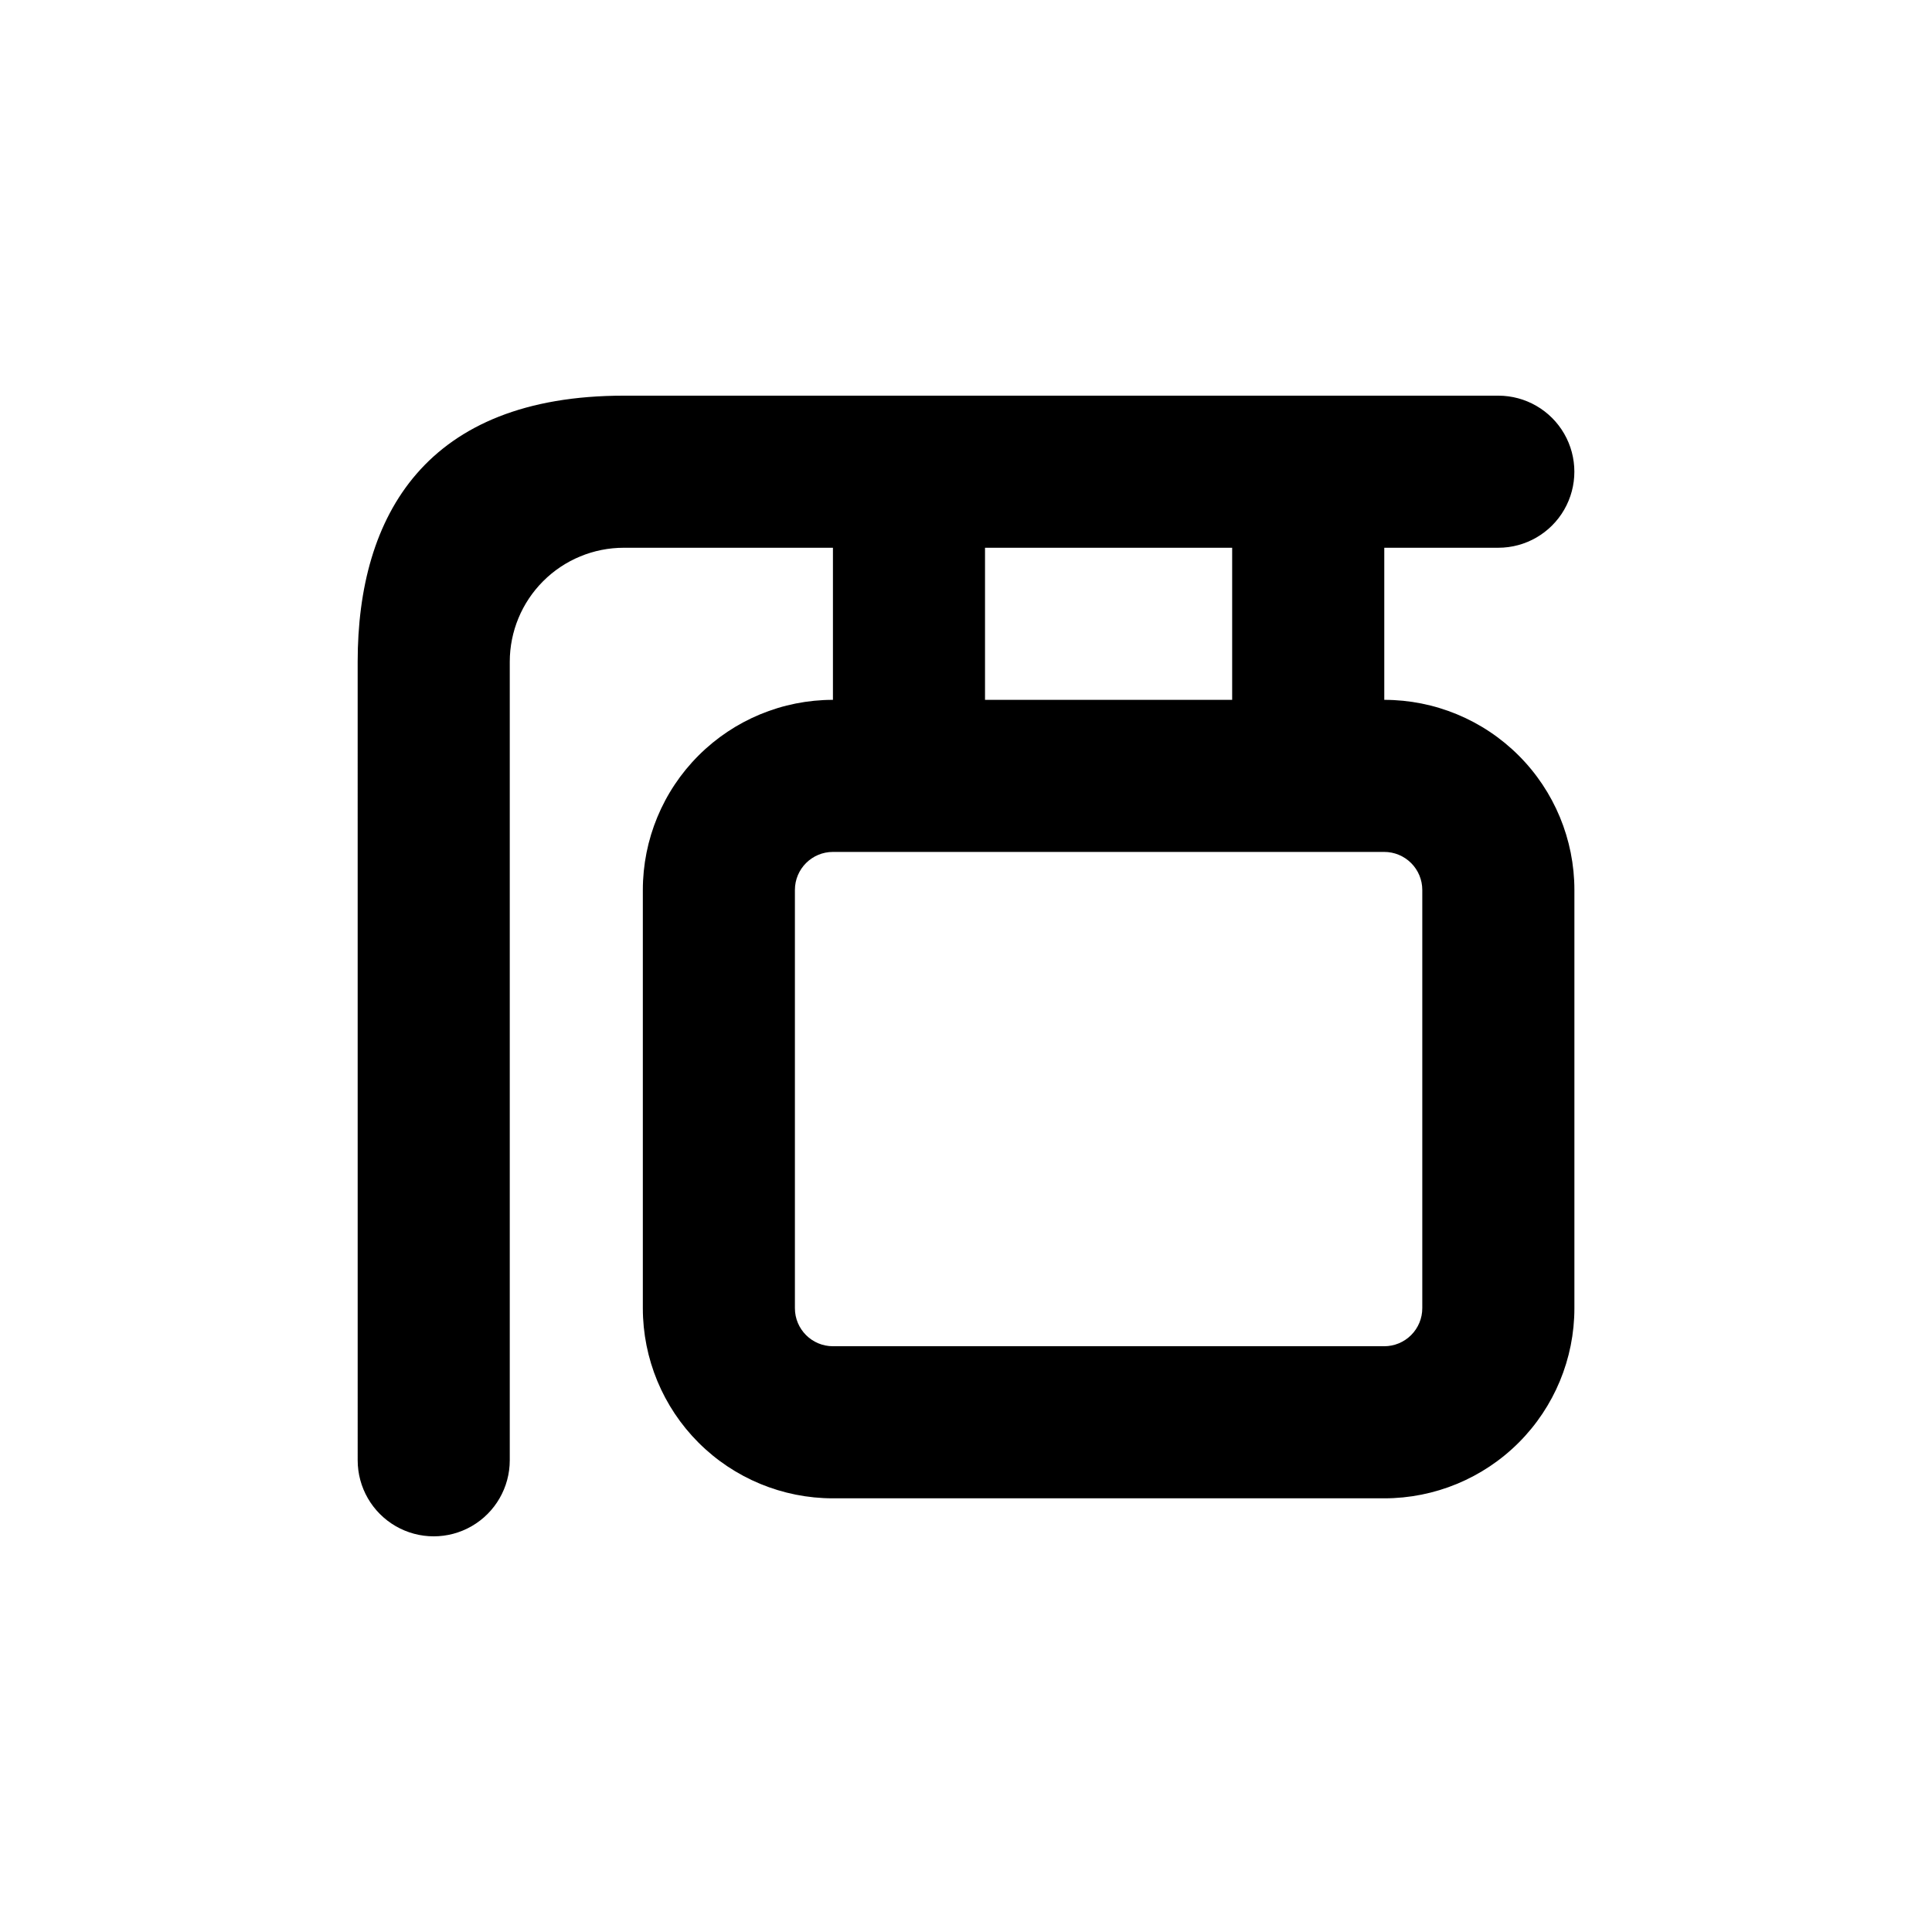 <?xml version="1.0" encoding="UTF-8"?>
<!-- Uploaded to: SVG Find, www.svgfind.com, Generator: SVG Find Mixer Tools -->
<svg fill="#000000" width="800px" height="800px" version="1.1" viewBox="144 144 512 512" xmlns="http://www.w3.org/2000/svg">
 <path d="m541.07 289.16c7.199 0 13.852-3.84 17.453-10.074 3.598-6.238 3.598-13.918 0-20.152-3.602-6.238-10.254-10.078-17.453-10.078h-231.75c-52.348 0-70.535 31.641-70.535 70.535l0.004 211.6c0 7.199 3.84 13.852 10.074 17.453 6.234 3.602 13.918 3.602 20.152 0 6.234-3.602 10.078-10.254 10.078-17.453v-211.6c0-8.02 3.184-15.707 8.852-21.375 5.668-5.672 13.359-8.855 21.375-8.855h55.418v40.305c-13.359 0-26.176 5.309-35.625 14.758-9.445 9.445-14.754 22.262-14.754 35.625v110.84c0 13.363 5.309 26.176 14.754 35.625 9.449 9.449 22.266 14.758 35.625 14.758h146.11c13.363 0 26.176-5.309 35.625-14.758 9.449-9.449 14.758-22.262 14.758-35.625v-110.84c0-13.363-5.309-26.18-14.758-35.625-9.449-9.449-22.262-14.758-35.625-14.758v-40.305zm-136.03 0h65.496v40.305h-65.496zm115.88 90.688v110.84c0 2.672-1.062 5.234-2.953 7.125-1.891 1.891-4.453 2.953-7.125 2.953h-146.11c-5.562 0-10.074-4.512-10.074-10.078v-110.84c0-5.566 4.512-10.078 10.074-10.078h146.11c2.672 0 5.234 1.062 7.125 2.953 1.891 1.887 2.953 4.449 2.953 7.125z"/>
</svg>
